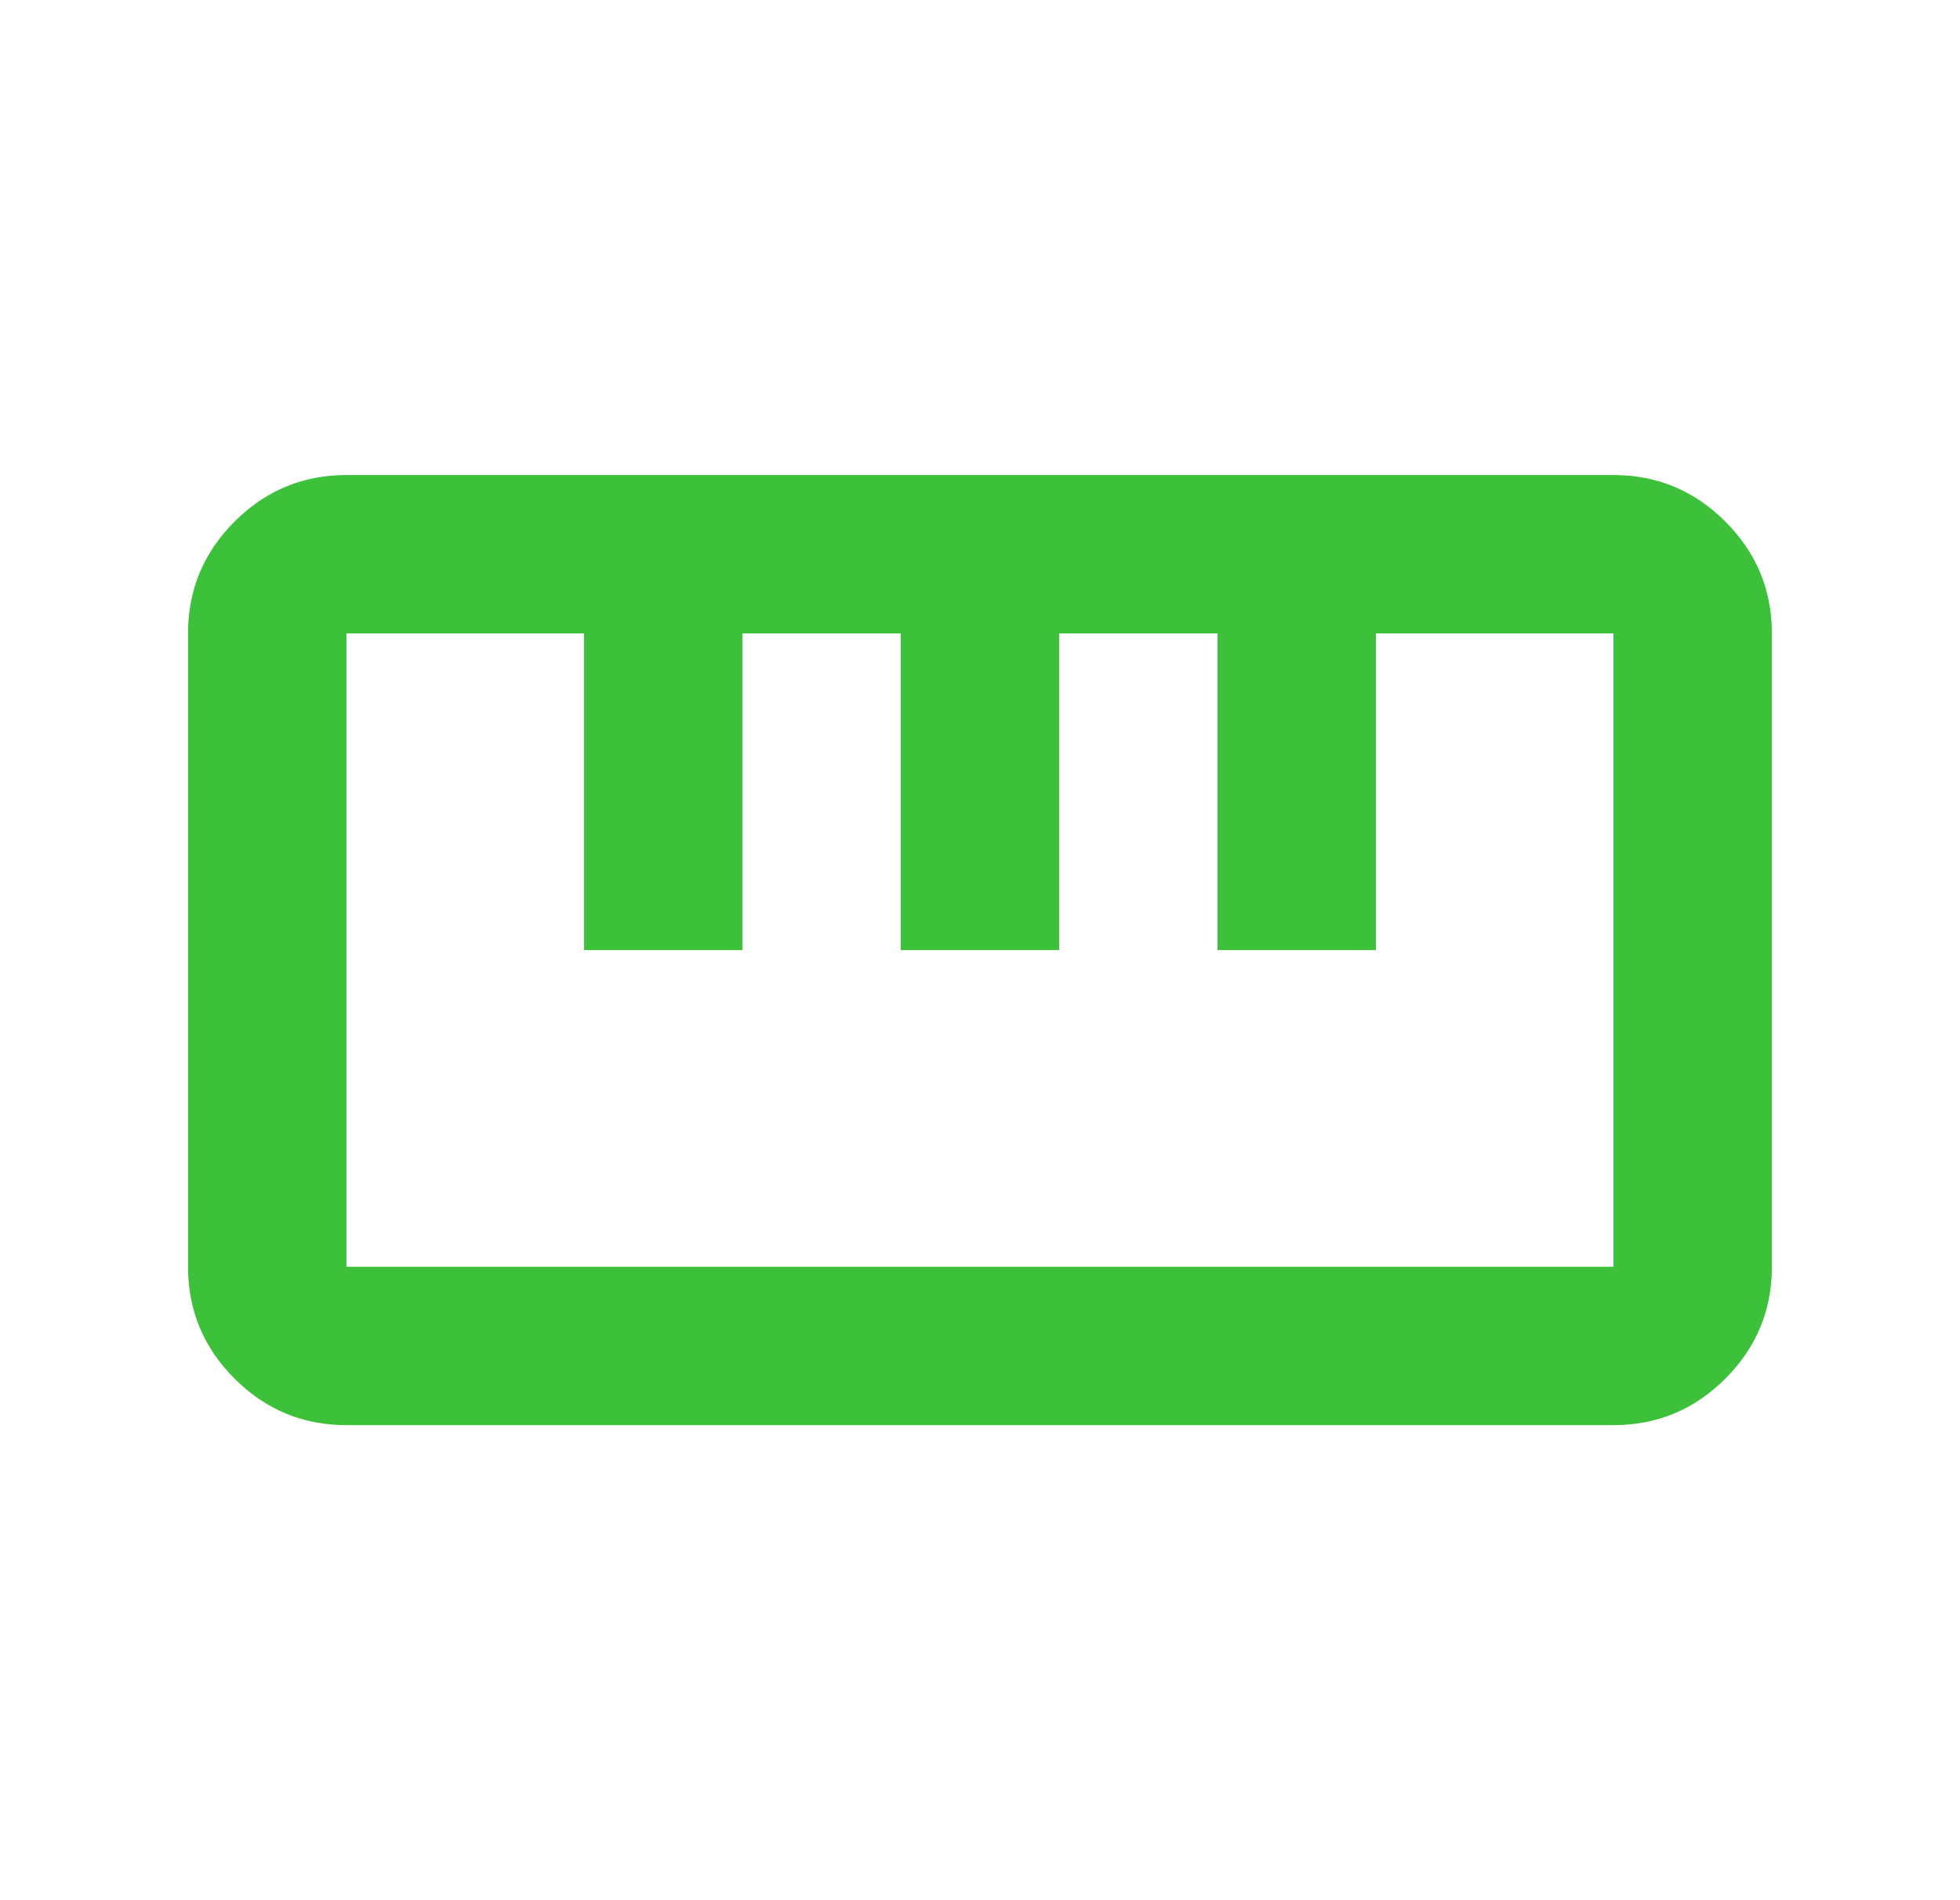 <svg width="33" height="32" viewBox="0 0 33 32" fill="none" xmlns="http://www.w3.org/2000/svg">
<path d="M5.833 24C5.099 24 4.472 23.739 3.949 23.217C3.427 22.694 3.166 22.067 3.166 21.333V10.667C3.166 9.933 3.427 9.306 3.949 8.783C4.472 8.261 5.099 8 5.833 8H27.166C27.899 8 28.527 8.261 29.049 8.783C29.572 9.306 29.833 9.933 29.833 10.667V21.333C29.833 22.067 29.572 22.694 29.049 23.217C28.527 23.739 27.899 24 27.166 24H5.833ZM5.833 21.333H27.166V10.667H23.166V16H20.499V10.667H17.833V16H15.166V10.667H12.499V16H9.833V10.667H5.833V21.333Z" fill="#3DC03A"/>
</svg>

